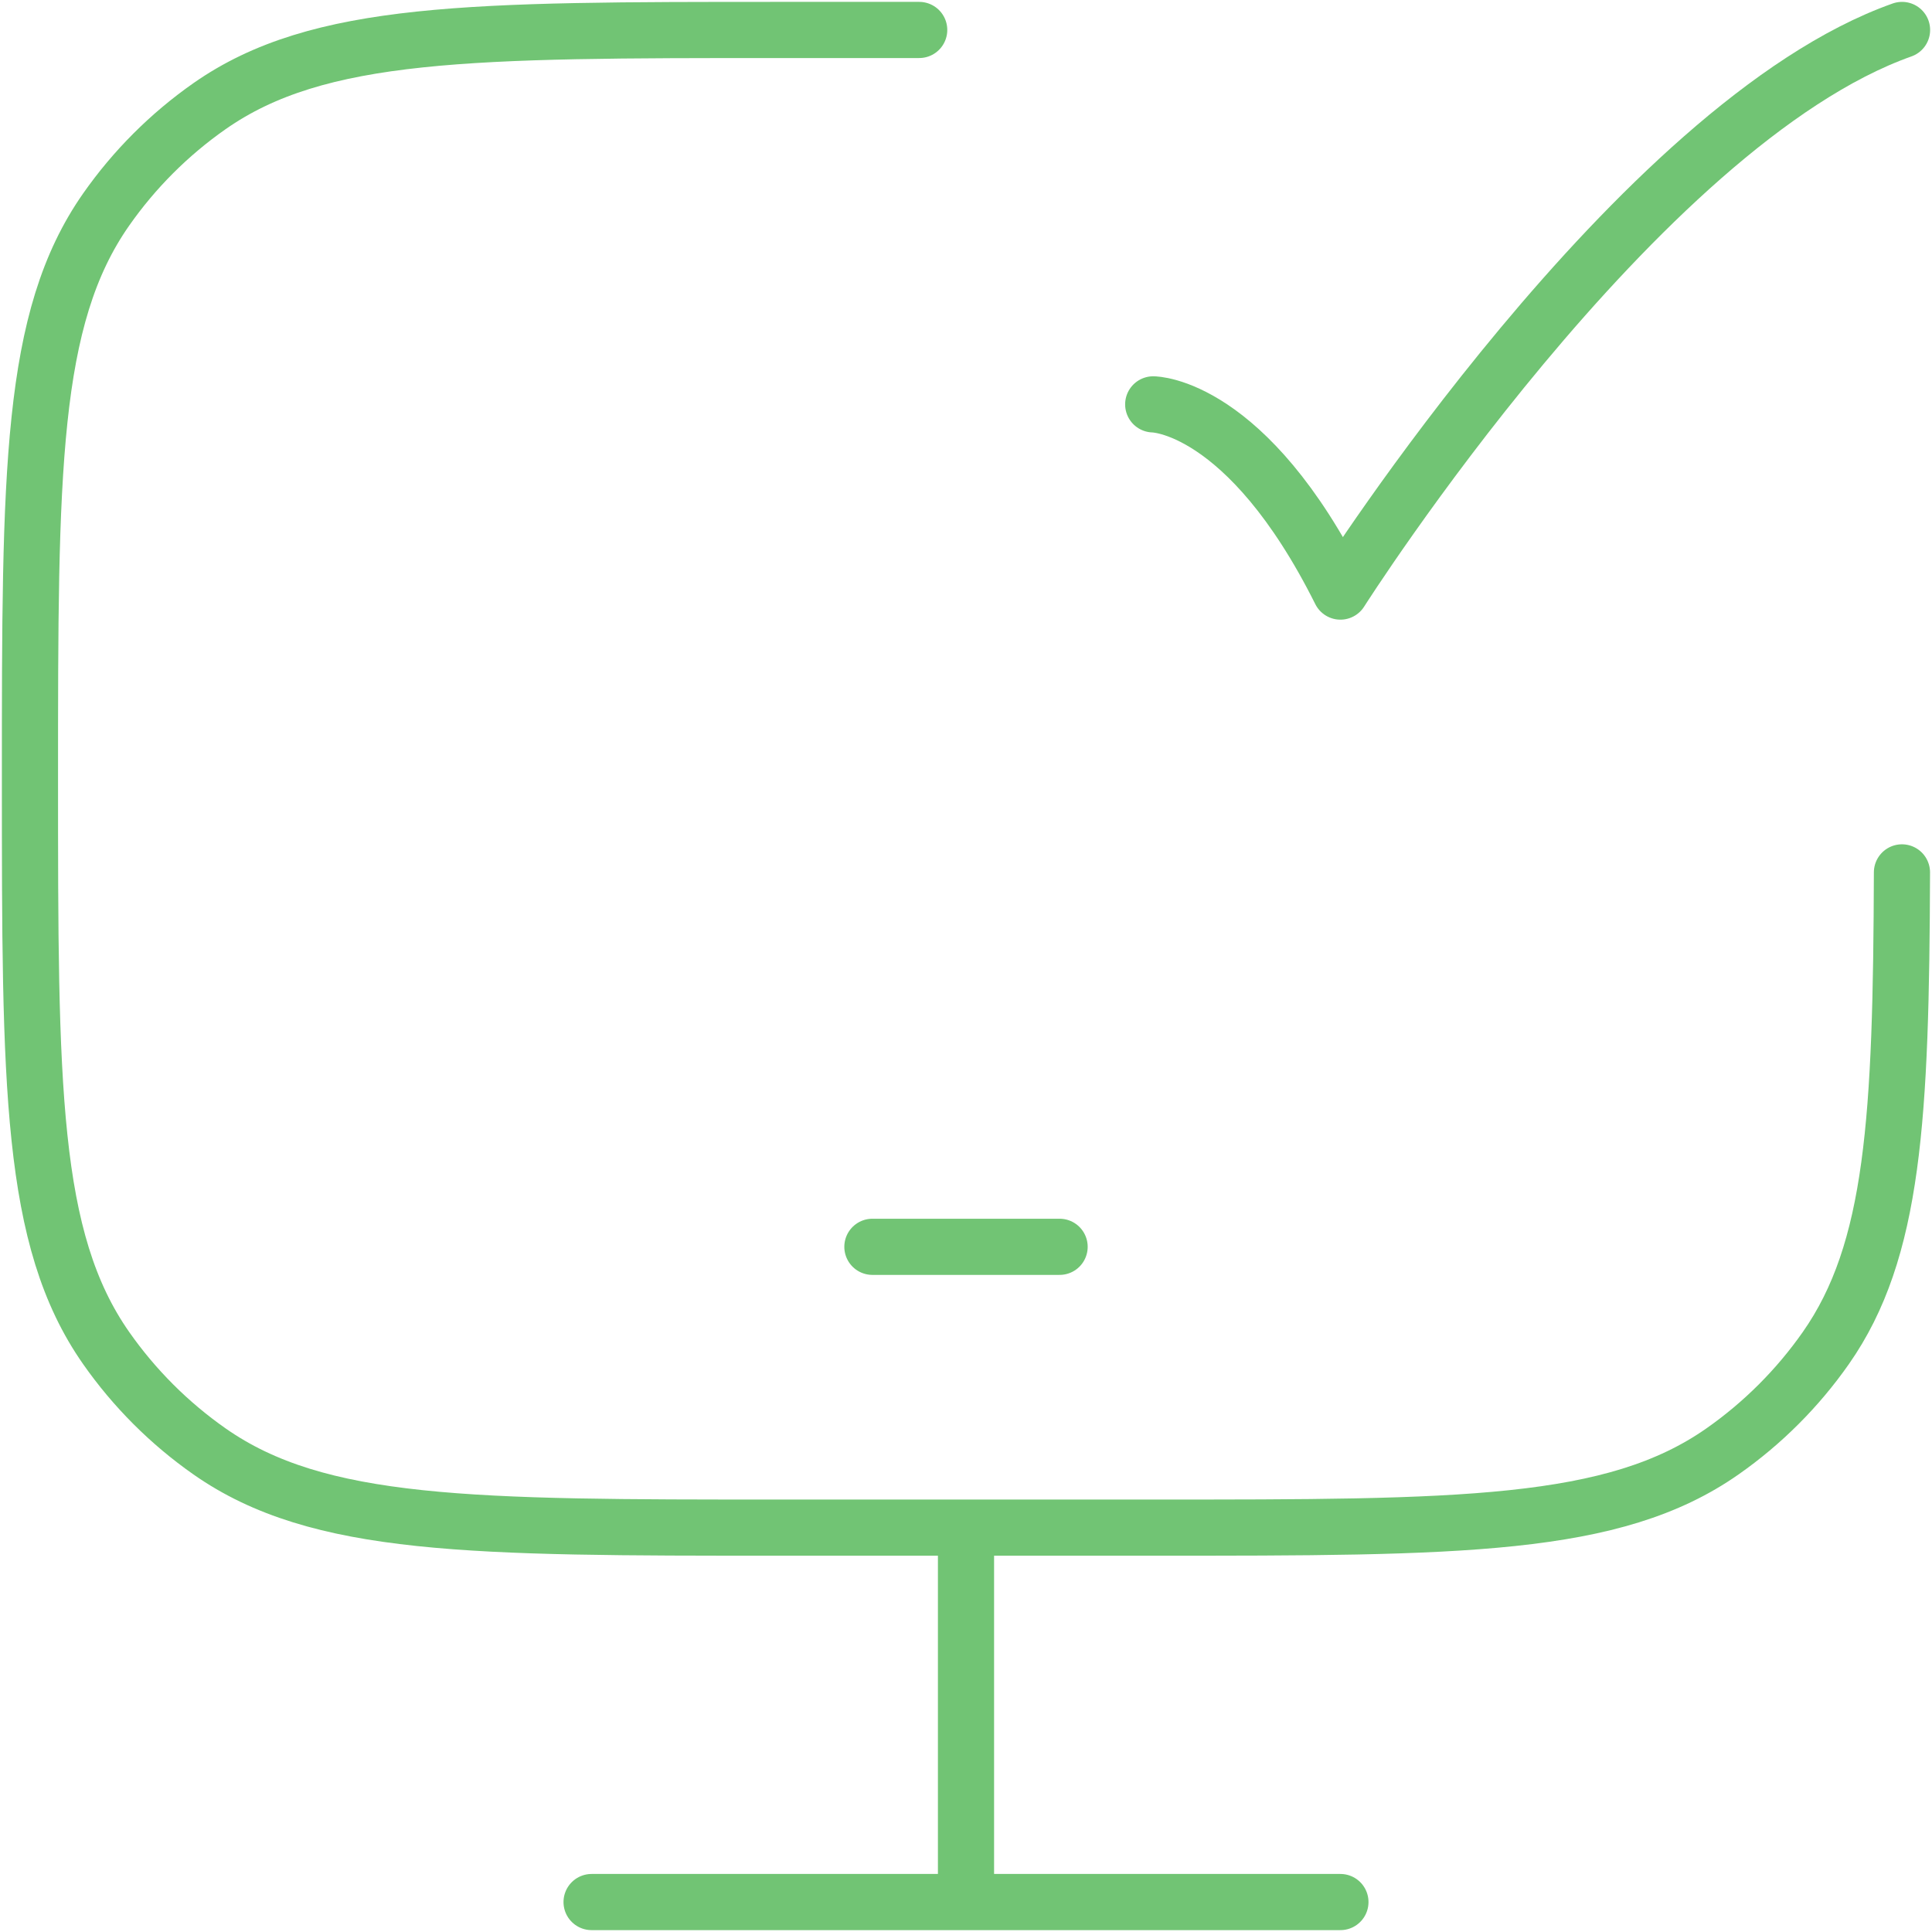 <svg width="172" height="172" viewBox="0 0 172 172" fill="none" xmlns="http://www.w3.org/2000/svg">
<path d="M169.325 77.666C169.255 99.545 168.606 111.362 162.552 120.009C160.042 123.592 156.926 126.709 153.342 129.218C143.657 136 129.994 136 102.667 136H69.333C42.006 136 28.343 136 18.657 129.218C15.074 126.709 11.957 123.592 9.448 120.009C2.667 110.324 2.667 96.66 2.667 69.333C2.667 42.006 2.667 28.343 9.448 18.657C11.957 15.074 15.074 11.957 18.657 9.448C28.343 2.667 42.006 2.667 69.333 2.667H81.833" stroke="#71C474" stroke-width="5" stroke-linecap="round"/>
<path d="M102.667 36C102.667 36 111 36 119.333 52.666C119.333 52.666 145.804 11 169.333 2.667" stroke="#71C474" stroke-width="5" stroke-linecap="round" stroke-linejoin="round"/>
<path d="M77.667 111H94.333" stroke="#71C474" stroke-width="5" stroke-linecap="round" stroke-linejoin="round"/>
<path d="M86 136V169.333" stroke="#71C474" stroke-width="5"/>
<path d="M52.667 169.333H119.333" stroke="#71C474" stroke-width="5" stroke-linecap="round"/>
</svg>
